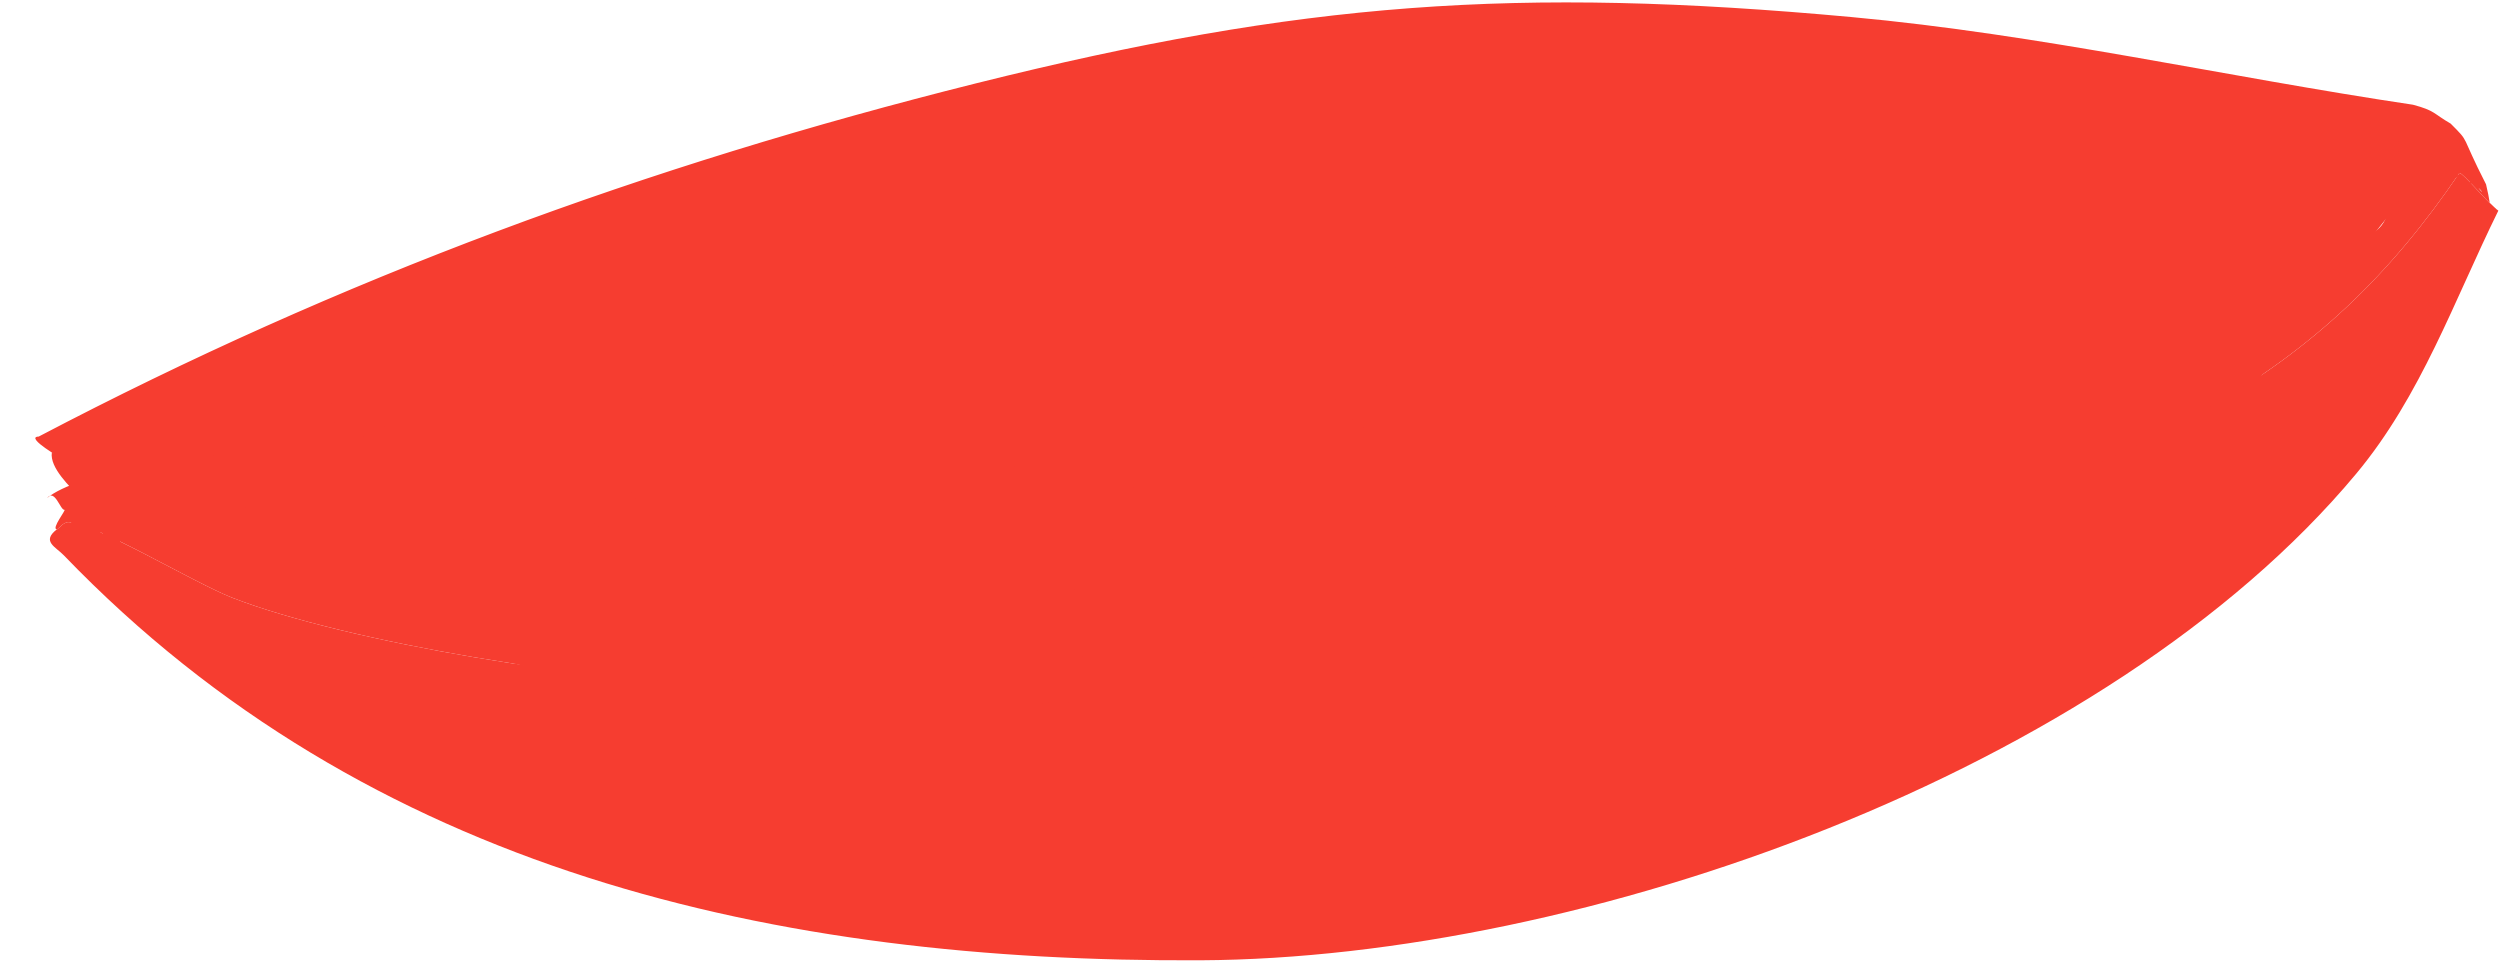 <?xml version="1.0" encoding="UTF-8"?> <svg xmlns="http://www.w3.org/2000/svg" width="247" height="95" viewBox="0 0 247 95" fill="none"><path d="M44.5 27.5L16 42V51L27.5 59.5L93 76.5L210 54L241 15L207 9L151.5 11L44.5 27.5Z" fill="#F63D30"></path><path d="M72.066 67.398C71.664 67.65 71.491 67.509 71.121 67.412C71.43 67.409 71.661 67.315 72.066 67.398Z" fill="#F63D30"></path><path d="M246.837 20.814C245.907 20.206 243.37 17.085 242.993 17.089C236.186 27.13 228.594 34.424 218.048 40.41C183.496 60.022 110.899 75.438 72.067 67.401C76.244 64.79 71.698 56.783 68.01 61.055C65.782 63.638 68.432 66.716 71.122 67.414C59.281 67.531 34.352 63.484 22.984 59.069C19.128 57.573 9.433 51.67 6.773 51.586C6.25 51.57 5.737 52.317 5.615 52.304C5.041 52.245 6.577 50.338 6.363 50.368C5.965 50.425 5.421 48.237 4.645 49.212C7.621 46.712 19.332 44.744 12.121 50.142C7.959 53.257 11.885 52.275 7.621 55.212C5.967 55.098 6.64 54.971 6.773 53.712C8.444 37.94 17.831 69.967 9.621 51.586C8.309 48.646 6.441 53.67 7.139 51.211C8.065 47.953 10.12 53.085 5.621 49.211C13.081 52.234 4.688 47.711 5.121 44.711C6.698 45.63 2.286 43.169 3.821 43.134C33.724 27.45 63.821 16.386 96.466 8.226C128.613 0.193 149.846 -1.351 182.927 1.685C201.599 3.4 219.883 7.588 238.402 10.347C240.622 10.942 240.389 11.211 242.122 12.211C243.365 13.455 243.622 13.711 242.122 12.211C244.122 14.211 242.993 13.082 245.621 18.212C248.447 30.109 236.489 6.586 244.621 18.212C246.183 20.445 244.294 16.784 243.121 18.712C239.565 20.399 246.851 17.556 242.993 17.089C241.621 18.712 248.593 21.985 245.121 19.712L246.837 20.814ZM26.235 48.211C26.634 46.344 21.344 42.175 19.942 46.639C18.818 50.222 25.448 51.888 26.235 48.211ZM33.743 38.113C30.597 41.06 35.093 45.077 37.905 42.172C40.936 39.041 36.349 35.675 33.743 38.113ZM32.071 50.142C26.891 52.973 32.389 60.464 35.689 55.915C37.56 53.335 34.425 50.925 32.071 50.142ZM48.423 37.248C46.138 37.499 43.645 40.851 45.962 42.898C51.033 47.379 53.069 36.74 48.423 37.248ZM42.936 55.287C41.993 57.228 45.967 62.351 48.117 60.45C51.555 57.408 45.654 49.694 42.936 55.287ZM66.024 43.589C69.116 43.584 68.408 39.765 66.221 38.573C62.465 36.526 62.068 43.594 66.024 43.589ZM57.962 48.412C56.784 50.441 58.98 52.508 61.199 52.722C67.309 53.308 60.428 44.168 57.962 48.412ZM54.808 56.494C52.293 59.963 57.267 65.849 60.178 60.246C61.597 57.518 56.874 53.642 54.808 56.494ZM80.498 36.75C77.981 39.855 82.203 45.828 85.692 42.836C89.508 39.56 82.629 34.121 80.498 36.75ZM76.782 50.773C76.718 47.902 71.933 45.7 70.523 48.217C67.617 53.406 76.9 56.148 76.782 50.773ZM98.101 40.746C96.778 43.258 99.176 46.749 102.249 46.351C109.04 45.475 101.363 34.549 98.101 40.746ZM81.347 58.956C79.671 61.575 81.482 64.681 84.566 65.056C89.943 65.711 86.764 57.942 83.023 57.471C82.234 57.607 81.753 58.318 81.345 58.955L81.347 58.956ZM92.604 49.352C89.22 49.376 87.945 55.756 92.948 56.418C100.042 57.358 96.824 49.322 92.604 49.352ZM110.717 33.436C109.362 35.816 112.01 41.683 115.42 38.183C118.397 35.13 112.561 30.2 110.717 33.436ZM107.525 50.314C107.633 53.628 112.886 54.669 113.717 51.902C114.374 49.717 110.824 46.317 108.552 47.35C108.372 47.511 107.513 49.956 107.526 50.315L107.525 50.314ZM104.083 57.696C101.217 57.682 100.168 62.482 103.943 64.374C110.362 67.59 109.422 57.723 104.083 57.696ZM135.214 27.398C134.235 29.095 135.857 31.495 137.971 31.259C142.685 30.732 137.491 23.456 135.214 27.398ZM136.013 42.673C141.103 41.4 134.984 34.456 132.814 35.604C128.686 37.785 134.528 43.045 136.013 42.673ZM123.172 50.553C123.994 57.268 134.491 54.805 129.672 48.774C127.028 45.465 122.608 45.948 123.172 50.553ZM120.641 57.828C116.333 58.88 117.903 67.4 122.897 65.45C127.445 63.674 122.7 57.324 120.641 57.828ZM149.96 29.557C147.436 33.042 153.033 36.705 155.306 32.364C156.793 29.524 152.382 26.215 149.96 29.557ZM145.391 40.959C143.4 43.684 147.389 49.078 150.074 47.397C154.039 44.912 148.228 37.076 145.391 40.959ZM168.338 22.213C163.081 22.291 165.614 30.333 170.114 27.69C172.989 26.003 171.073 22.171 168.338 22.213ZM137.553 53.881C136.023 56.832 141 60.204 142.923 56.684C144.25 54.254 139.889 49.37 137.553 53.881ZM160.9 36.472C159.017 39.808 162.92 46.384 166.944 41.66C171.176 36.69 162.655 33.363 160.9 36.472ZM180.94 16.784C178.573 20.966 185.958 23.407 186.055 18.635C186.119 15.555 182.024 14.87 180.94 16.784ZM151.073 53.454C151.109 55.891 154.955 58.692 157.323 56.489C162.684 51.504 150.967 46.551 151.073 53.454ZM178.167 31.296C178.224 34.428 183.579 37.585 185.275 32.846C187.077 27.807 178.075 26.194 178.167 31.296ZM197.13 18.11C199.327 17.594 200.431 12.995 197.283 12.302C193.334 11.433 193.896 18.87 197.13 18.11ZM176.676 41.392C173.979 40.819 171.169 47.491 176.068 48.606C180.211 49.549 181.082 42.329 176.676 41.392ZM166.394 52.98C164.864 55.931 169.841 59.303 171.764 55.783C173.092 53.353 168.73 48.469 166.394 52.98ZM198.927 27.674C198.888 25.091 195.172 23.405 193.247 26.067C190.137 30.365 199 32.485 198.927 27.674ZM183.766 45.621C182.449 48.079 186.025 51.241 188.398 49.367C190.079 47.632 187.619 44.234 185.466 44.126C184.692 44.261 184.127 44.946 183.766 45.621ZM207.753 23.761C208.667 27.64 216.288 25.506 212.605 21.988C210.354 19.839 207.359 22.082 207.753 23.761ZM192.182 39.803C190.689 42.602 194.281 45.982 197.18 43.893C198.58 40.247 194.382 35.676 192.182 39.803ZM204.729 35.629C204.778 40.739 215.806 38.653 211.368 33.824C209.066 31.318 204.697 32.311 204.729 35.629ZM221.192 18.575C219.809 21.16 223.535 23.724 225.342 21.855C227.399 19.728 223.269 14.69 221.192 18.575ZM222.757 32.05C223.386 29.115 216.868 27.553 216.973 31.661C217.068 35.397 222.198 34.666 222.757 32.05ZM230.665 19.381C229.027 22.429 234.042 24.991 235.645 21.71C236.461 20.04 232.563 15.844 230.665 19.381Z" fill="#F63D30"></path><path d="M5.613 52.304C5.735 52.317 6.248 51.57 6.771 51.586C9.43 51.67 19.127 57.572 22.981 59.069C34.349 63.484 59.277 67.529 71.12 67.414C71.49 67.51 71.663 67.652 72.066 67.4C110.899 75.438 183.495 60.021 218.046 40.408C228.591 34.424 236.185 27.128 242.991 17.088C243.37 17.085 245.906 20.205 246.836 20.813C242.489 29.628 239.211 39.105 232.796 46.801C208.177 76.334 156.386 94.688 118.606 94.876C76.731 95.085 36.463 86.184 6.312 54.872C5.484 54.013 4.084 53.496 5.612 52.303L5.613 52.304Z" fill="#F63D30"></path></svg> 